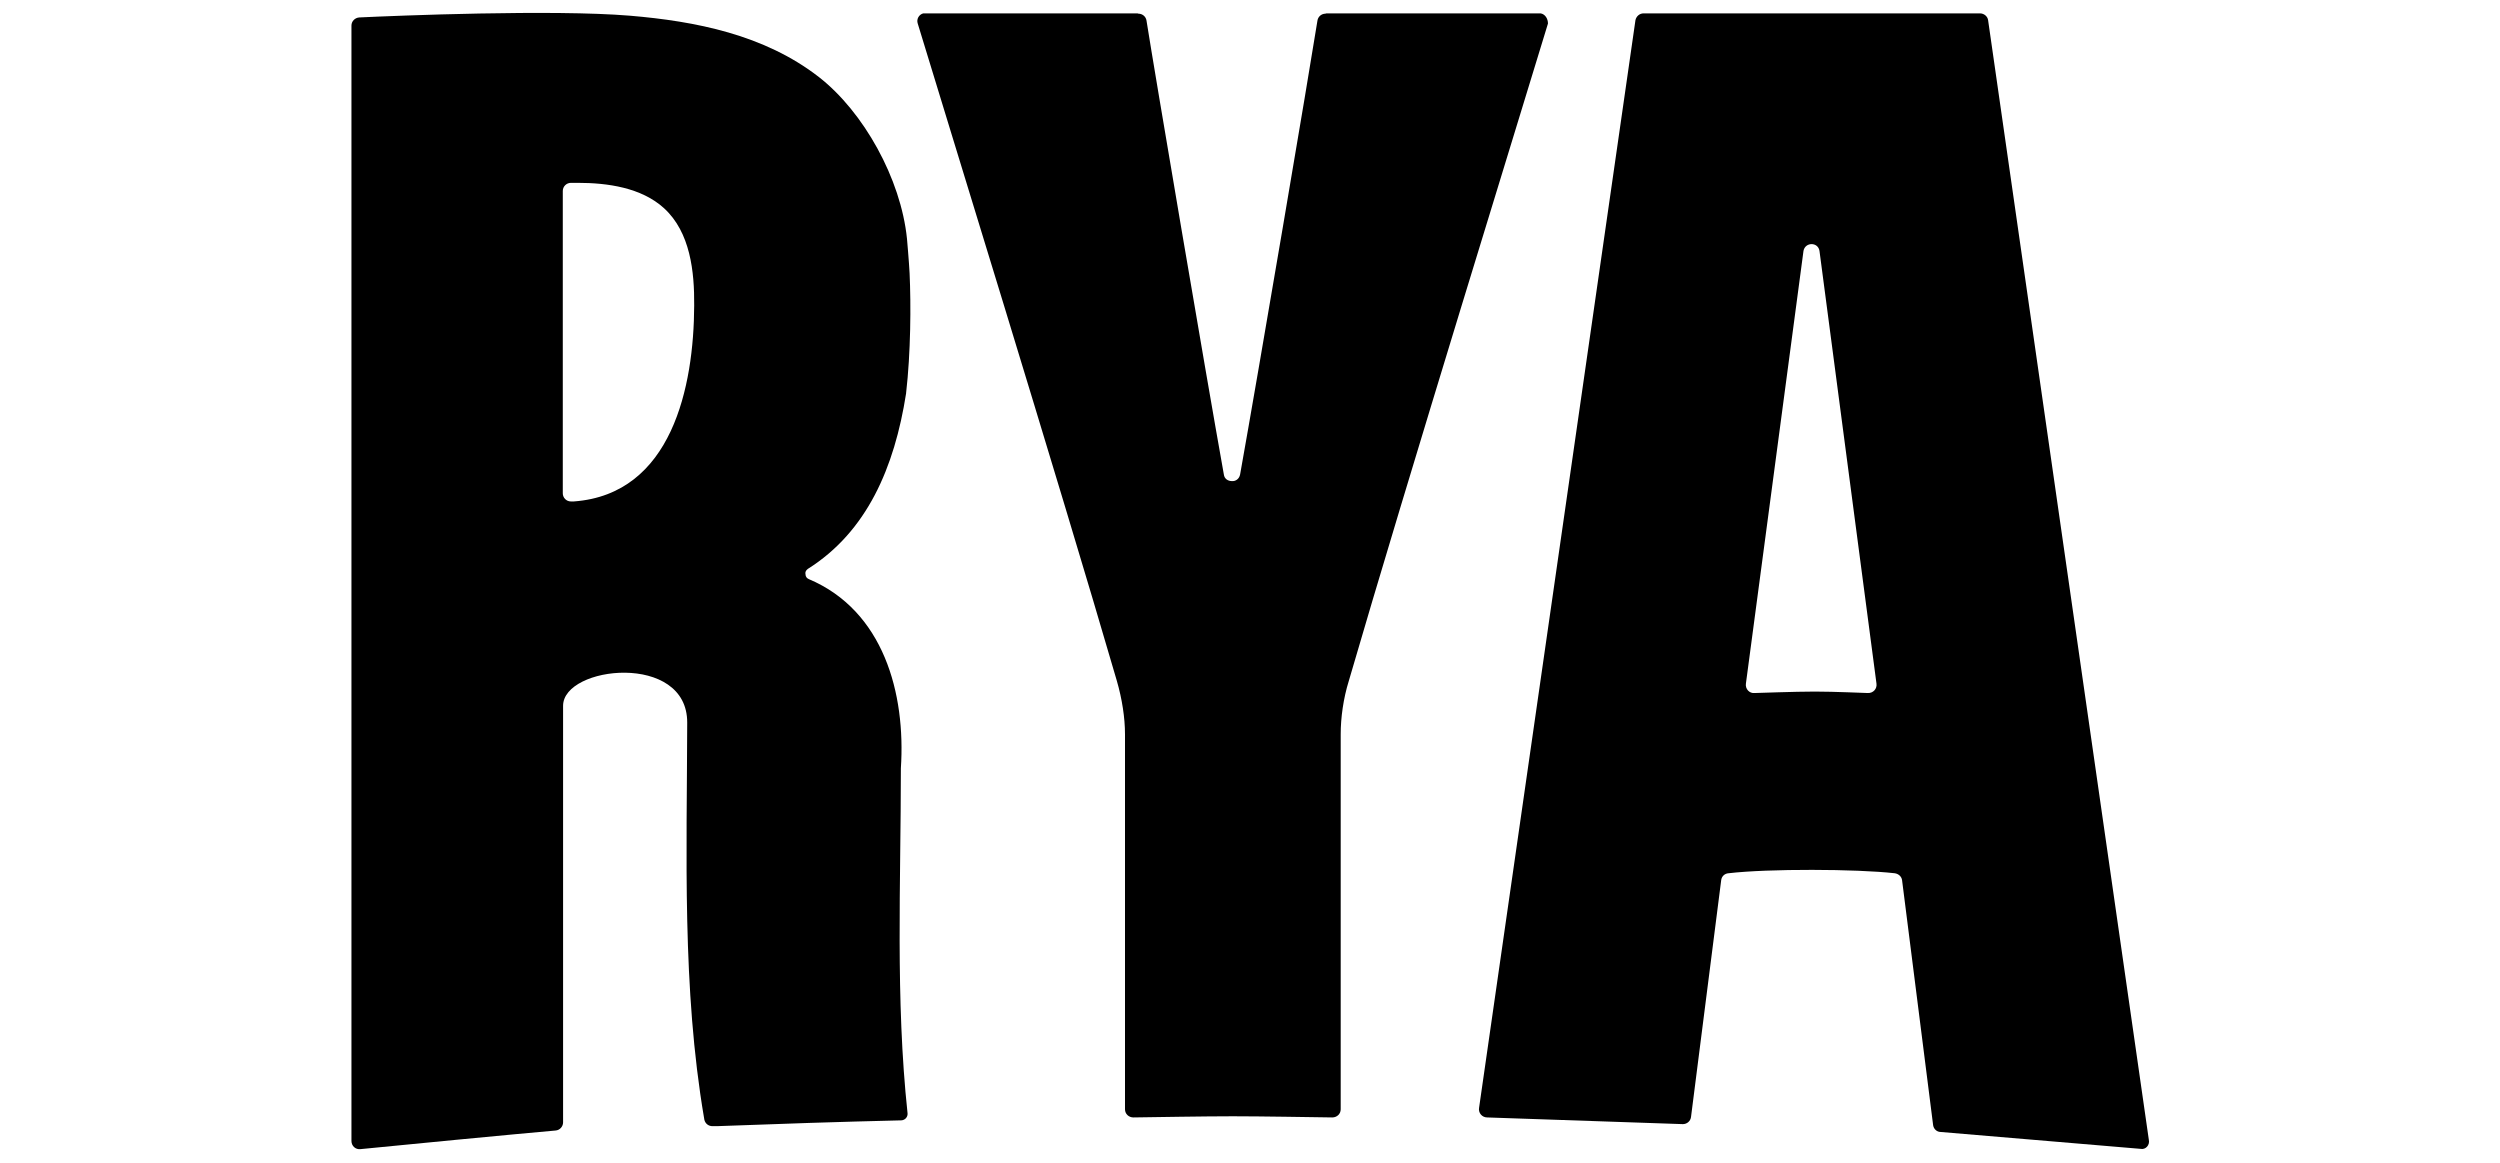 <svg width="86" height="40" viewBox="0 0 86 40" fill="none" xmlns="http://www.w3.org/2000/svg">
<path d="M27.79 19.57C29.82 18.29 30.77 16.09 31.17 13.53V13.52C31.33 12.13 31.34 10.49 31.29 9.4C31.27 9 31.2 8.21 31.2 8.21C30.99 6.15 29.71 3.85 28.17 2.65C26.29 1.19 23.92 0.73 21.67 0.54C19.01 0.32 13.62 0.54 12.36 0.6C12.21 0.61 12.09 0.73 12.09 0.88V39.25C12.09 39.42 12.23 39.55 12.4 39.53C13.37 39.43 17.95 38.99 19.11 38.89C19.26 38.88 19.37 38.75 19.37 38.61V24.28C19.37 22.9 23.65 22.43 23.64 24.86C23.63 29.37 23.46 34 24.22 38.46C24.23 38.52 24.23 38.5 24.23 38.52C24.26 38.65 24.37 38.74 24.51 38.74H24.66C26.78 38.66 28.89 38.59 31.01 38.54C31.14 38.53 31.23 38.42 31.22 38.3C30.8 34.37 30.99 30.38 30.99 26.43C31.16 23.86 30.4 21.01 27.82 19.92C27.75 19.89 27.71 19.83 27.71 19.76C27.69 19.69 27.72 19.62 27.79 19.57ZM19.74 17.25C19.72 17.25 19.7 17.25 19.68 17.25H19.64C19.48 17.25 19.36 17.12 19.36 16.97V6.57C19.36 6.41 19.49 6.29 19.64 6.29H19.88C20.89 6.29 22.06 6.45 22.84 7.16C23.75 7.99 23.89 9.35 23.88 10.51C23.87 13.29 23.12 17 19.74 17.25Z" fill="black"/>
<path d="M53 0.46H45.64C45.6 0.46 45.6 0.47 45.6 0.47C45.46 0.47 45.34 0.57 45.32 0.71C45.05 2.43 43.28 12.86 42.66 16.32C42.63 16.48 42.5 16.56 42.38 16.55C42.25 16.55 42.12 16.48 42.1 16.32C41.48 12.86 39.71 2.43 39.44 0.71C39.42 0.57 39.3 0.47 39.16 0.47C39.16 0.47 39.16 0.47 39.13 0.46H31.76C31.61 0.5 31.52 0.66 31.57 0.81C32.28 3.16 36.489 16.78 38.419 23.42C38.599 24.04 38.7 24.69 38.7 25.26V38.16C38.7 38.32 38.83 38.44 38.99 38.44C39.71 38.43 41.43 38.4 42.4 38.4H42.419C43.389 38.4 45.11 38.43 45.83 38.44C45.99 38.44 46.12 38.32 46.12 38.16V25.26C46.12 24.69 46.21 24.03 46.4 23.42C48.33 16.78 52.54 3.16 53.25 0.81C53.25 0.65 53.16 0.49 53 0.46Z" fill="black"/>
<path d="M73.92 39.21L68.39 0.69C68.37 0.56 68.25 0.46 68.11 0.46H56.54C56.4 0.46 56.29 0.56 56.26 0.69L50.88 38.11C50.85 38.28 50.98 38.44 51.16 38.44L57.89 38.67C58.03 38.67 58.15 38.57 58.17 38.43L59.21 30.27C59.23 30.14 59.33 30.05 59.46 30.04C60.82 29.88 63.86 29.89 65.18 30.04C65.31 30.06 65.41 30.15 65.43 30.27L66.5 38.71C66.52 38.84 66.63 38.94 66.76 38.94L73.63 39.52C73.81 39.56 73.96 39.39 73.92 39.21ZM64.25 23.84C64.19 23.84 63.1 23.79 62.43 23.79C61.76 23.79 60.41 23.84 60.36 23.84C60.18 23.86 60.03 23.7 60.06 23.51L62.04 8.63C62.1 8.32 62.54 8.32 62.59 8.63L64.55 23.51C64.58 23.69 64.44 23.85 64.25 23.84Z" fill="black"/>
</svg>
